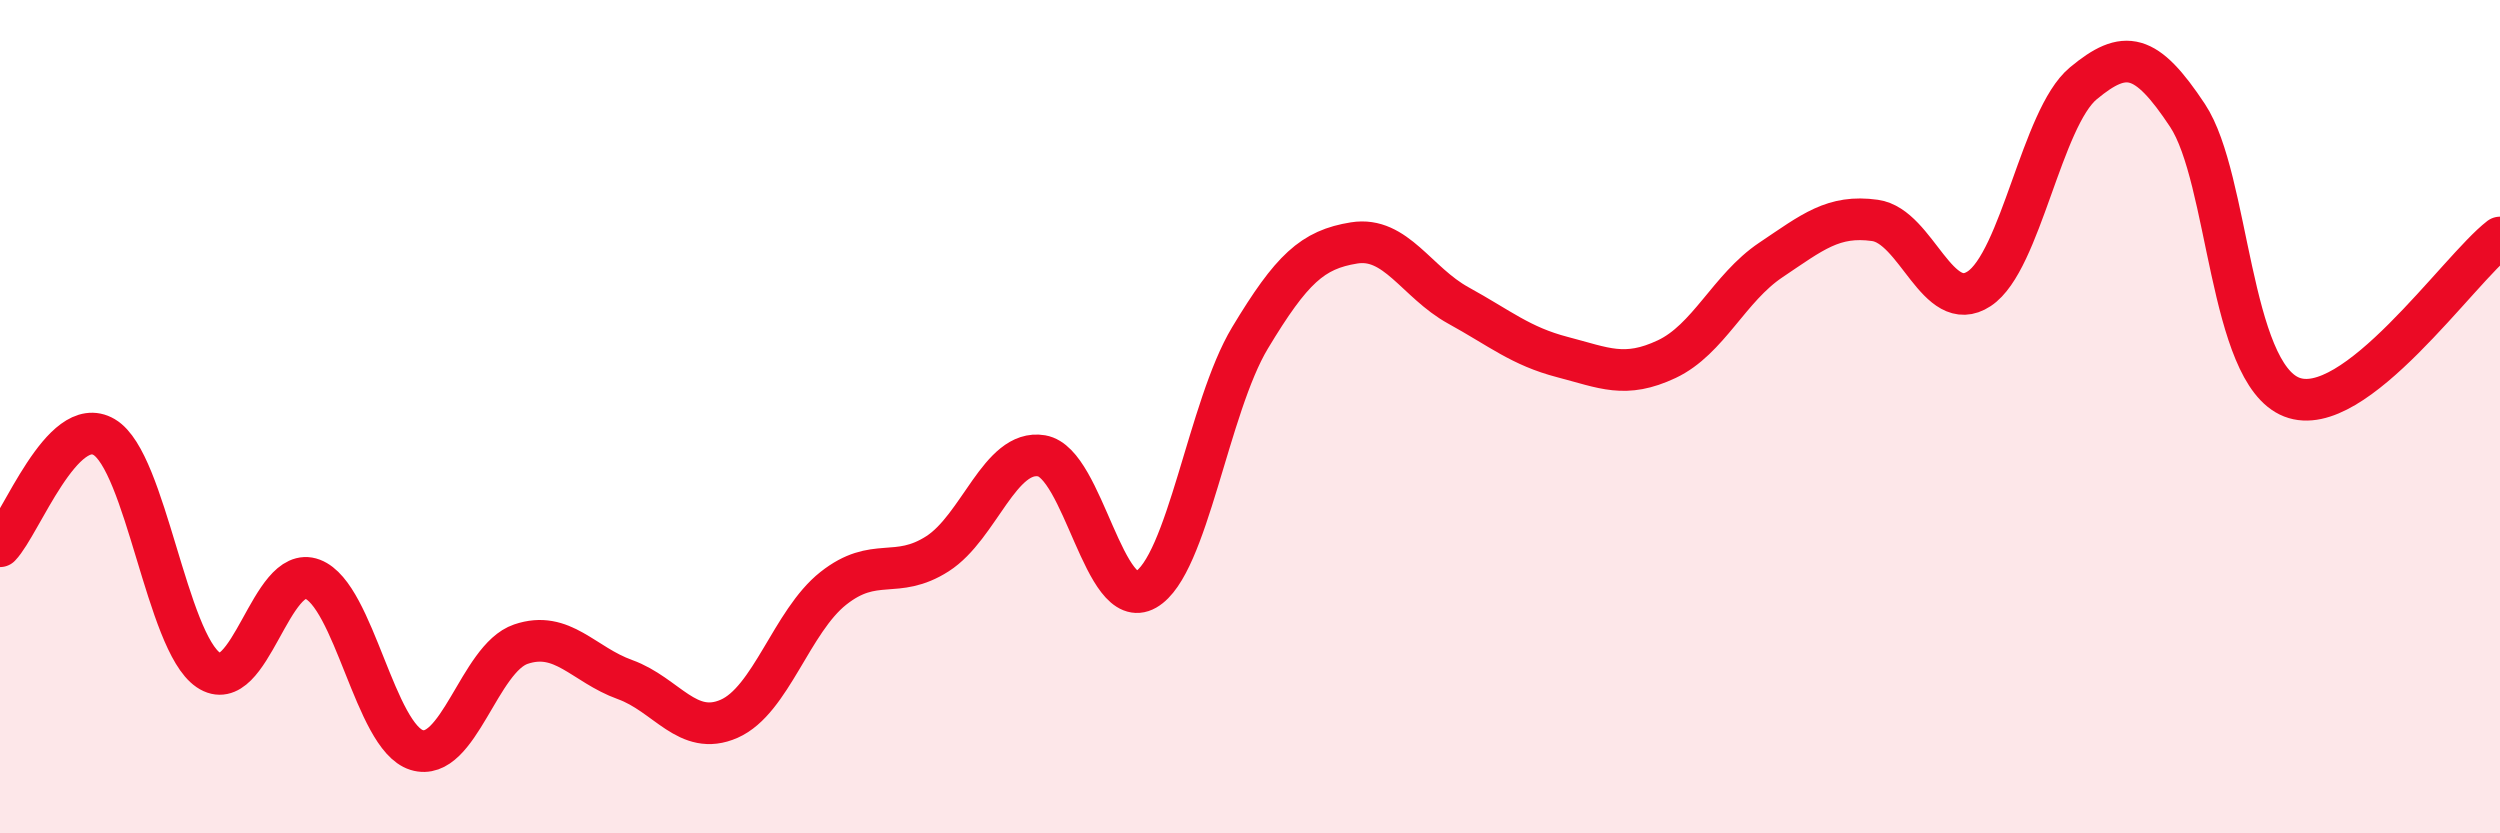 
    <svg width="60" height="20" viewBox="0 0 60 20" xmlns="http://www.w3.org/2000/svg">
      <path
        d="M 0,13.11 C 0.5,12.59 1.5,9.9 2.5,10.49 C 3.5,11.08 4,15.4 5,16.08 C 6,16.76 6.5,13.52 7.5,13.9 C 8.5,14.28 9,17.69 10,18 C 11,18.31 11.5,15.8 12.5,15.46 C 13.5,15.12 14,15.95 15,16.31 C 16,16.67 16.5,17.69 17.5,17.25 C 18.5,16.81 19,14.91 20,14.12 C 21,13.33 21.5,13.93 22.5,13.29 C 23.5,12.65 24,10.77 25,10.94 C 26,11.11 26.5,14.72 27.5,14.15 C 28.5,13.58 29,9.77 30,8.11 C 31,6.45 31.5,5.99 32.5,5.83 C 33.5,5.67 34,6.78 35,7.33 C 36,7.88 36.5,8.31 37.5,8.57 C 38.5,8.83 39,9.09 40,8.62 C 41,8.15 41.5,6.91 42.5,6.24 C 43.5,5.57 44,5.15 45,5.29 C 46,5.43 46.5,7.59 47.5,6.93 C 48.5,6.27 49,2.83 50,2 C 51,1.17 51.5,1.26 52.5,2.77 C 53.5,4.28 53.5,8.94 55,9.53 C 56.5,10.12 59,6.47 60,5.7L60 20L0 20Z"
        fill="#EB0A25"
        opacity="0.1"
        stroke-linecap="round"
        stroke-linejoin="round"
      />
      <path
        d="M 0,13.11 C 0.5,12.59 1.5,9.9 2.5,10.49 C 3.5,11.08 4,15.4 5,16.08 C 6,16.76 6.5,13.52 7.5,13.9 C 8.5,14.28 9,17.69 10,18 C 11,18.31 11.5,15.8 12.5,15.46 C 13.5,15.12 14,15.95 15,16.31 C 16,16.67 16.5,17.69 17.5,17.25 C 18.5,16.81 19,14.91 20,14.12 C 21,13.33 21.5,13.93 22.5,13.29 C 23.5,12.65 24,10.77 25,10.94 C 26,11.11 26.5,14.72 27.5,14.15 C 28.5,13.58 29,9.77 30,8.11 C 31,6.45 31.5,5.99 32.5,5.83 C 33.5,5.67 34,6.78 35,7.33 C 36,7.88 36.5,8.31 37.5,8.57 C 38.5,8.83 39,9.09 40,8.62 C 41,8.15 41.5,6.91 42.5,6.24 C 43.5,5.57 44,5.15 45,5.29 C 46,5.43 46.5,7.59 47.5,6.93 C 48.5,6.27 49,2.83 50,2 C 51,1.17 51.5,1.26 52.5,2.77 C 53.5,4.28 53.5,8.94 55,9.53 C 56.5,10.12 59,6.47 60,5.7"
        stroke="#EB0A25"
        stroke-width="1"
        fill="none"
        stroke-linecap="round"
        stroke-linejoin="round"
      />
    </svg>
  